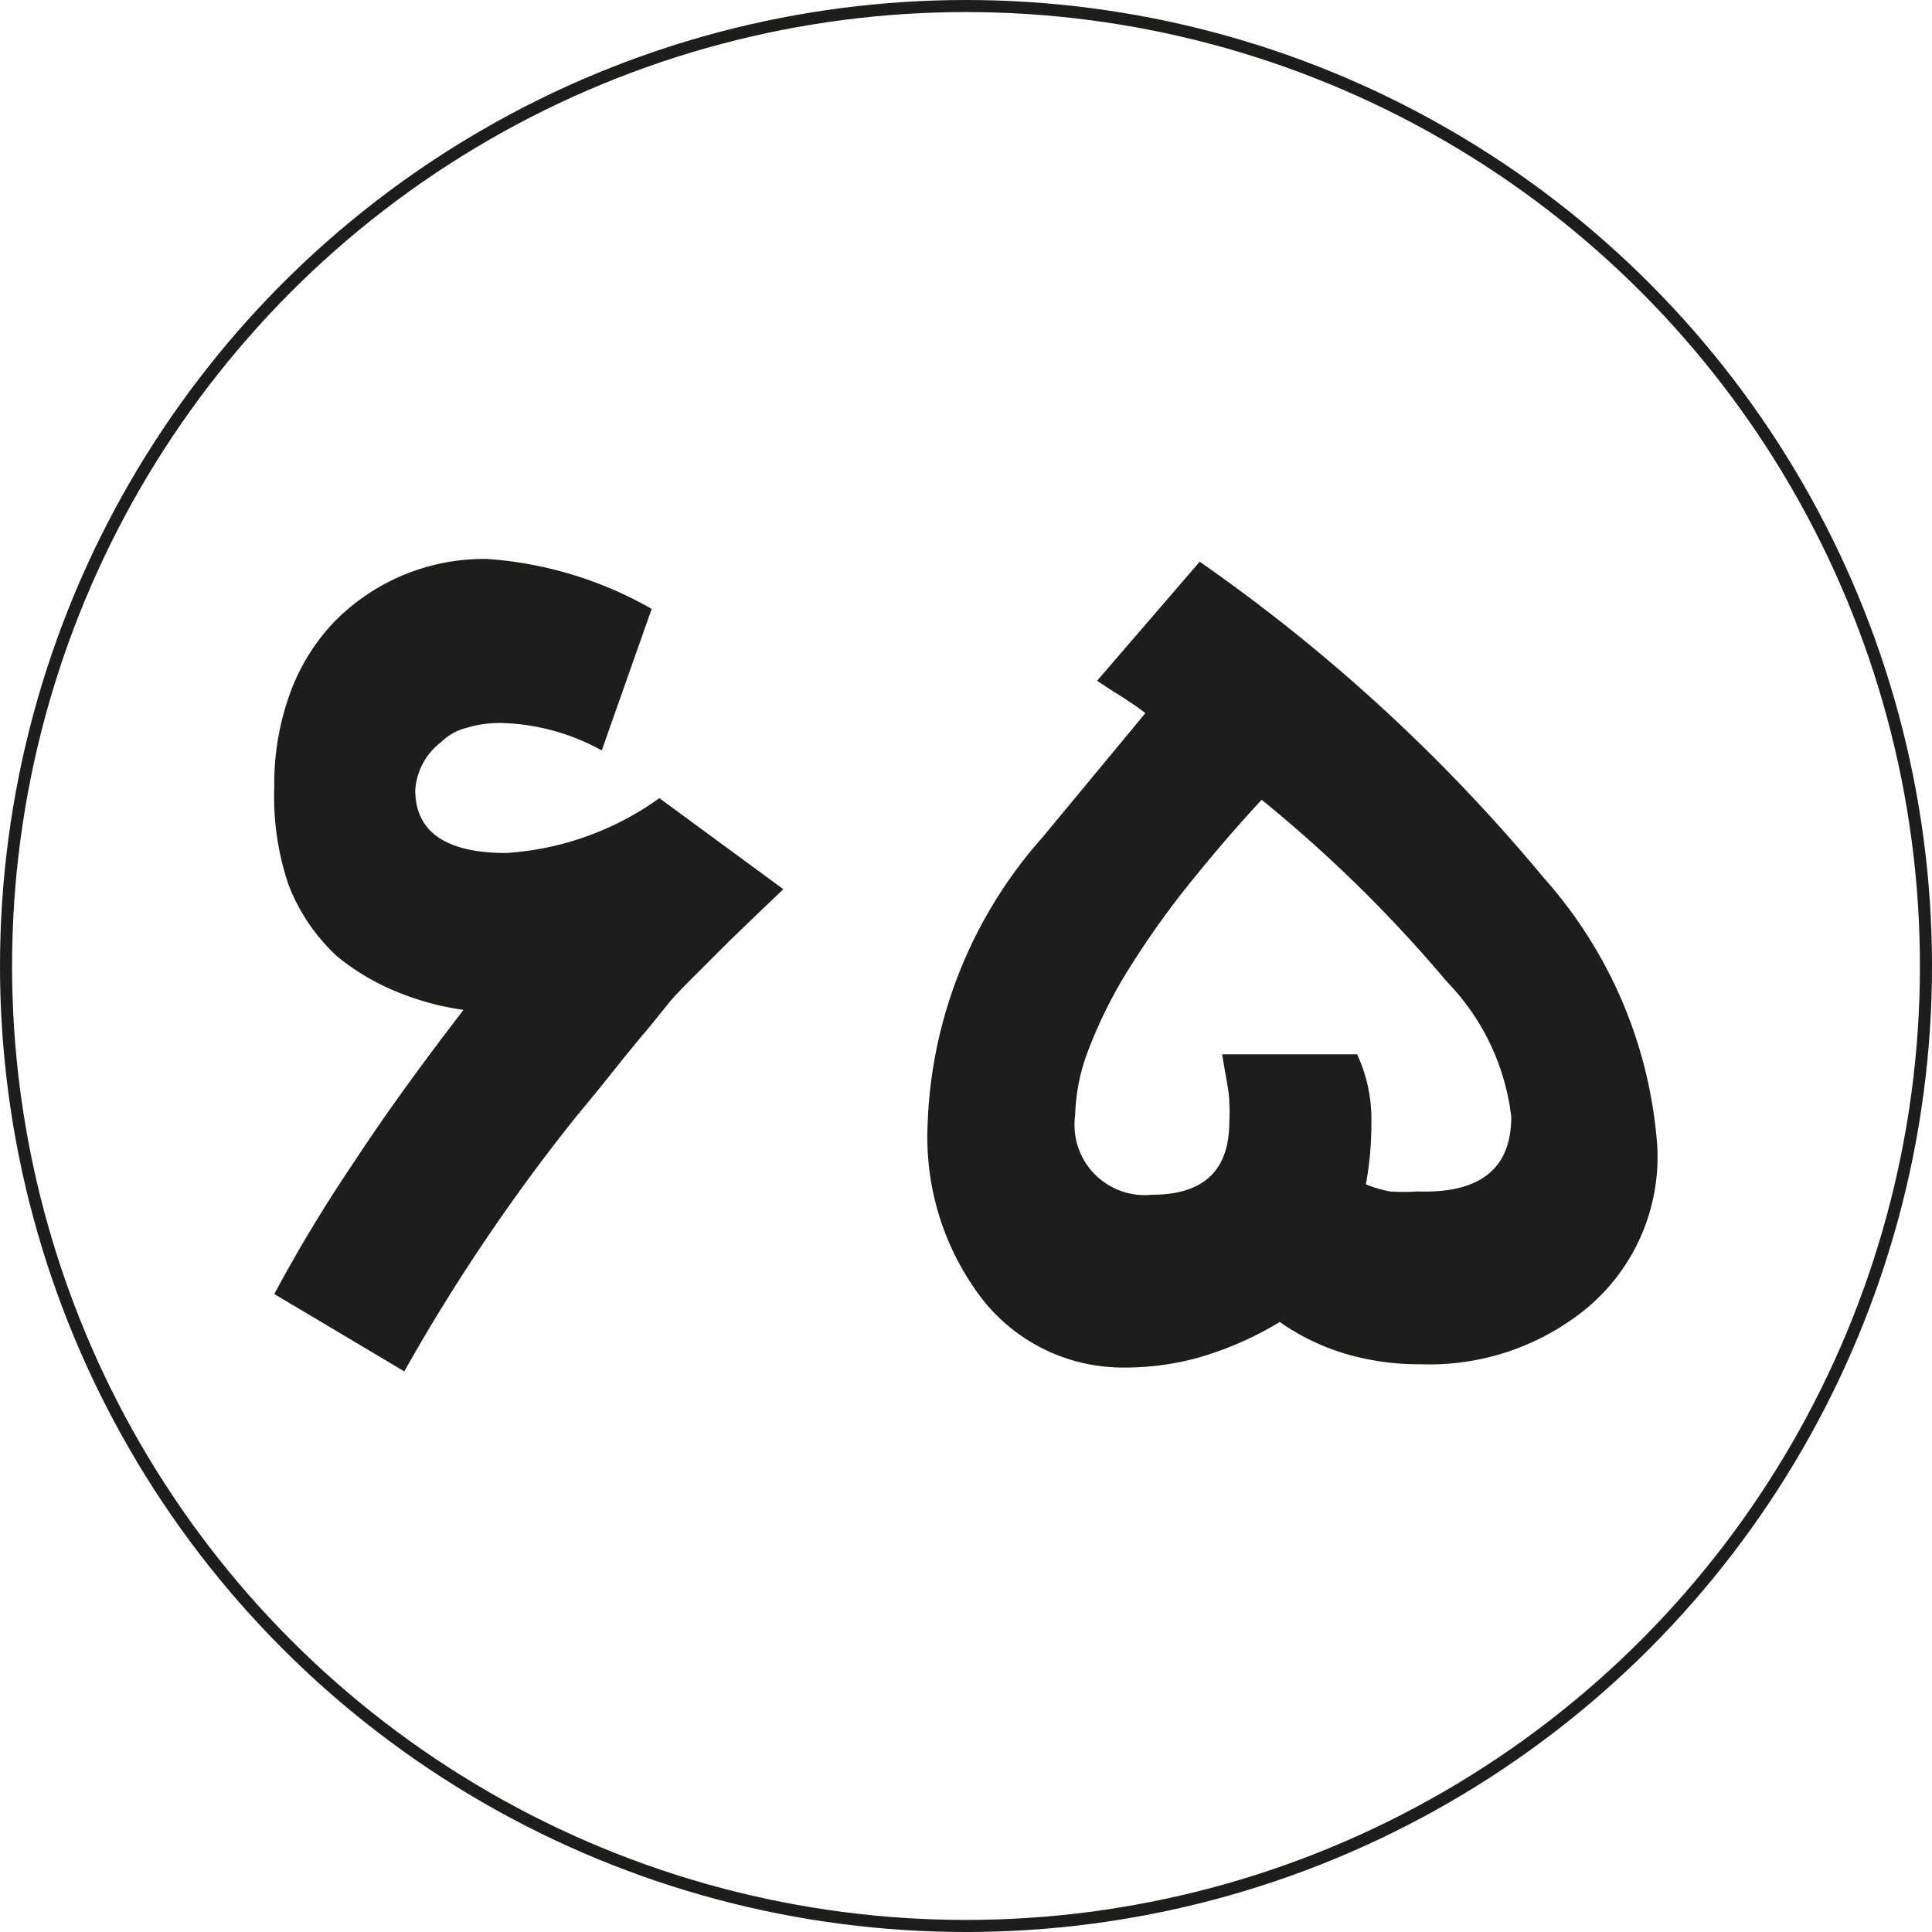 <?xml version="1.0" encoding="UTF-8"?> <svg xmlns="http://www.w3.org/2000/svg" viewBox="0 0 35.22 35.22"><defs><style>.cls-1{fill:none;stroke:#1d1d1b;stroke-miterlimit:10;stroke-width:0.22px;}.cls-2{fill:#1d1d1b;}</style></defs><g id="Layer_2" data-name="Layer 2"><g id="Layer_1-2" data-name="Layer 1"><circle class="cls-1" cx="17.61" cy="17.61" r="17.5"></circle><path class="cls-2" d="M14.28,16.21l-.44.42-.56.54-.58.58c-.19.19-.35.35-.48.5v0l-.42.52c-.15.17-.29.35-.44.53h0l-.44.55-.42.51A34.52,34.52,0,0,0,7.37,25L5,23.59a27.4,27.4,0,0,1,1.45-2.4c.59-.9,1.26-1.82,2-2.78a5,5,0,0,1-1.24-.34,4.28,4.28,0,0,1-1.07-.64,3.49,3.49,0,0,1-.88-1.3A5,5,0,0,1,5,14.35a4.83,4.83,0,0,1,.28-1.69,3.72,3.72,0,0,1,.79-1.3,3.82,3.82,0,0,1,2.81-1.17,7,7,0,0,1,3,.91l-.91,2.58a4,4,0,0,0-1.83-.5,2.11,2.11,0,0,0-.64.09,1,1,0,0,0-.46.26,1.2,1.2,0,0,0-.47.87c0,.76.55,1.15,1.66,1.15a5.37,5.37,0,0,0,2.79-1Z"></path><path class="cls-2" d="M30.21,20.87a3.59,3.59,0,0,1-1.31,3,4.52,4.52,0,0,1-3,1,4.73,4.73,0,0,1-1.37-.19,4.16,4.16,0,0,1-1.2-.58,6.19,6.19,0,0,1-1.45.64,5,5,0,0,1-1.38.19,3.26,3.26,0,0,1-2.72-1.42,4.85,4.85,0,0,1-.87-3A8.29,8.29,0,0,1,19,15.27L20.88,13l0,0-.16-.12-.24-.16-.24-.15L20,12.41l1.87-2.17A31.63,31.63,0,0,1,28.14,16,8.24,8.24,0,0,1,30.21,20.87Zm-2.66-.51a4.24,4.24,0,0,0-1.17-2.46A25.1,25.1,0,0,0,23,14.58c-.53.57-1,1.13-1.43,1.67a16.14,16.14,0,0,0-1.07,1.54,8.64,8.64,0,0,0-.67,1.38,3.55,3.55,0,0,0-.23,1.16A1.28,1.28,0,0,0,21,21.78c.94,0,1.41-.44,1.41-1.33a2.9,2.9,0,0,0,0-.35c0-.2-.07-.49-.13-.88h2.46A2.82,2.82,0,0,1,25,20.48a6.1,6.1,0,0,1-.1,1.11,2.23,2.23,0,0,0,.44.13,3.9,3.9,0,0,0,.5,0C27,21.76,27.55,21.29,27.55,20.36Z"></path></g></g></svg> 